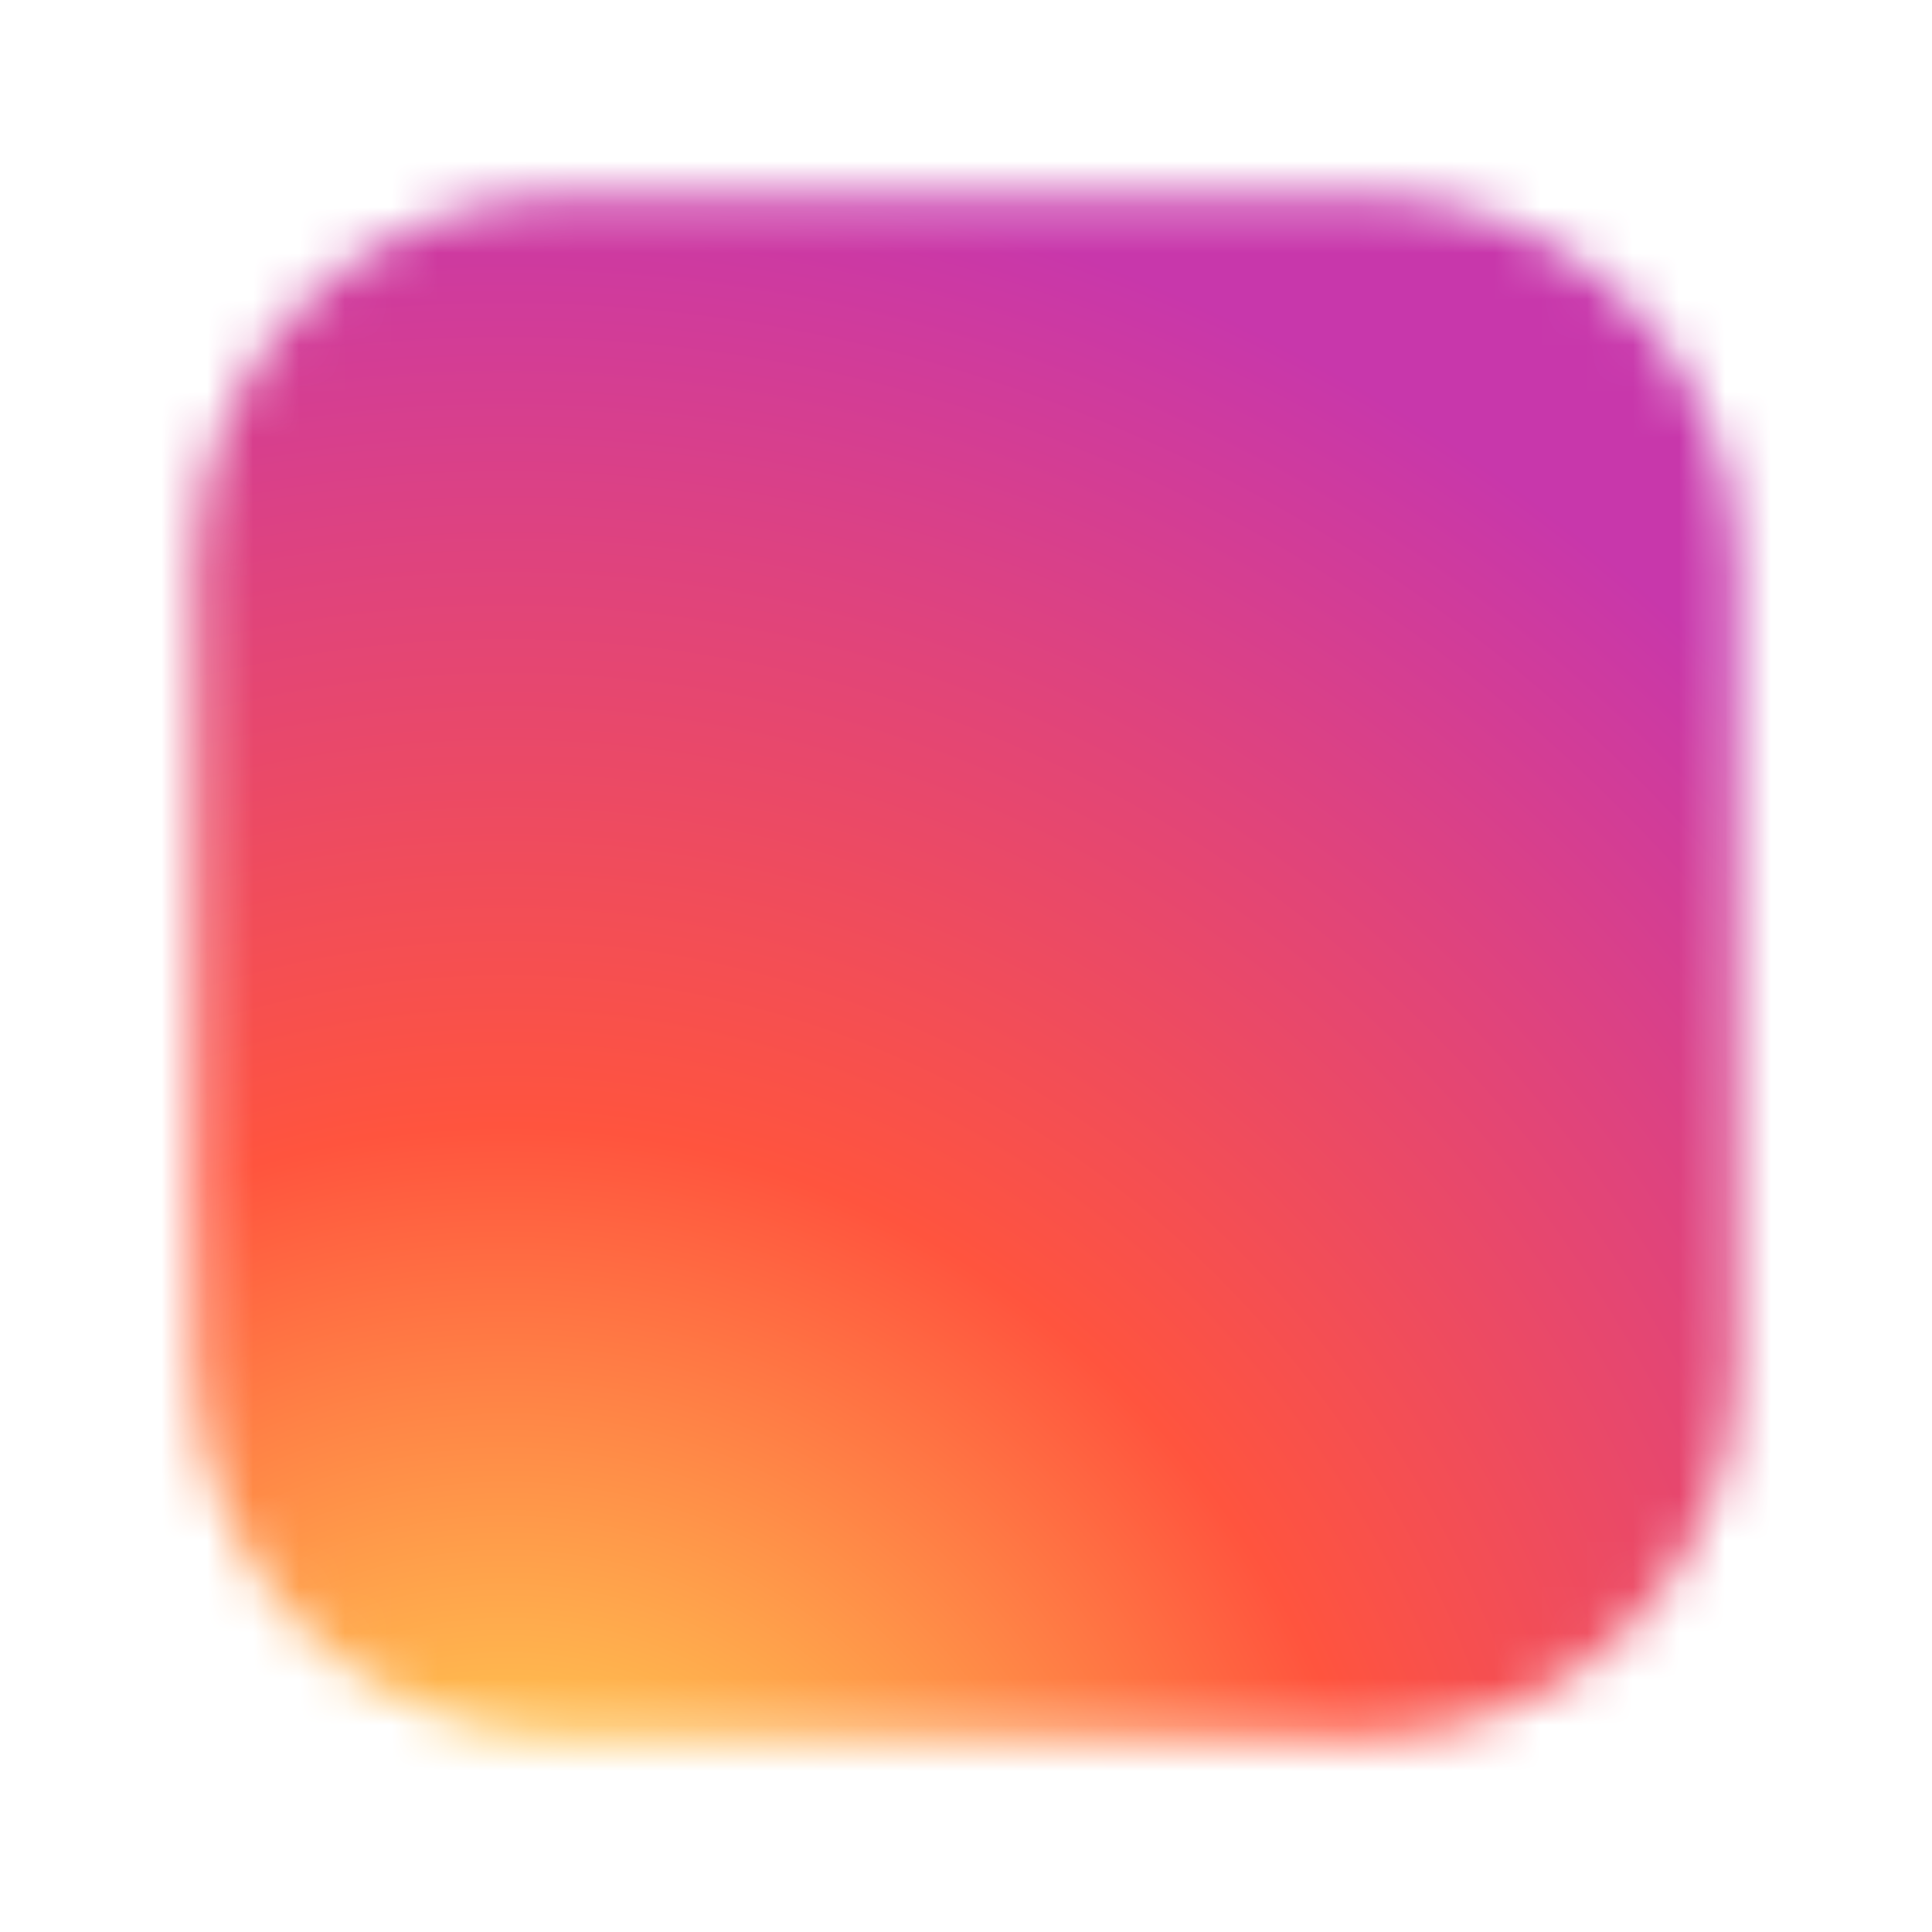 <svg width="42" height="42" viewBox="0 0 42 42" fill="none" xmlns="http://www.w3.org/2000/svg">
<mask id="mask0_9933_997" style="mask-type:luminance" maskUnits="userSpaceOnUse" x="4" y="4" width="34" height="34">
<path d="M29.75 5.25H12.25C10.393 5.25 8.613 5.987 7.3 7.3C5.987 8.613 5.25 10.393 5.25 12.25V29.75C5.25 31.607 5.987 33.387 7.3 34.7C8.613 36.013 10.393 36.75 12.25 36.75H29.75C31.607 36.75 33.387 36.013 34.7 34.7C36.013 33.387 36.75 31.607 36.75 29.75V12.25C36.75 10.393 36.013 8.613 34.7 7.3C33.387 5.987 31.607 5.25 29.75 5.25Z" fill="white" stroke="white" stroke-width="2" stroke-linejoin="round"/>
<path d="M21 28C22.857 28 24.637 27.262 25.95 25.95C27.262 24.637 28 22.857 28 21C28 19.143 27.262 17.363 25.95 16.05C24.637 14.738 22.857 14 21 14C19.143 14 17.363 14.738 16.05 16.05C14.738 17.363 14 19.143 14 21C14 22.857 14.738 24.637 16.05 25.95C17.363 27.262 19.143 28 21 28Z" fill="black" stroke="black" stroke-width="2" stroke-linejoin="round"/>
<path d="M30.625 13.125C31.089 13.125 31.534 12.941 31.862 12.612C32.191 12.284 32.375 11.839 32.375 11.375C32.375 10.911 32.191 10.466 31.862 10.138C31.534 9.809 31.089 9.625 30.625 9.625C30.161 9.625 29.716 9.809 29.388 10.138C29.059 10.466 28.875 10.911 28.875 11.375C28.875 11.839 29.059 12.284 29.388 12.612C29.716 12.941 30.161 13.125 30.625 13.125Z" fill="black"/>
</mask>
<g mask="url(#mask0_9933_997)">
<path d="M0 0H42V42H0V0Z" fill="url(#paint0_radial_9933_997)"/>
</g>
<defs>
<radialGradient id="paint0_radial_9933_997" cx="0" cy="0" r="1" gradientUnits="userSpaceOnUse" gradientTransform="translate(11.156 45.235) rotate(-90) scale(41.625 38.715)">
<stop stop-color="#FFDD55"/>
<stop offset="0.1" stop-color="#FFDD55"/>
<stop offset="0.5" stop-color="#FF543E"/>
<stop offset="1" stop-color="#C837AB"/>
</radialGradient>
</defs>
</svg>
